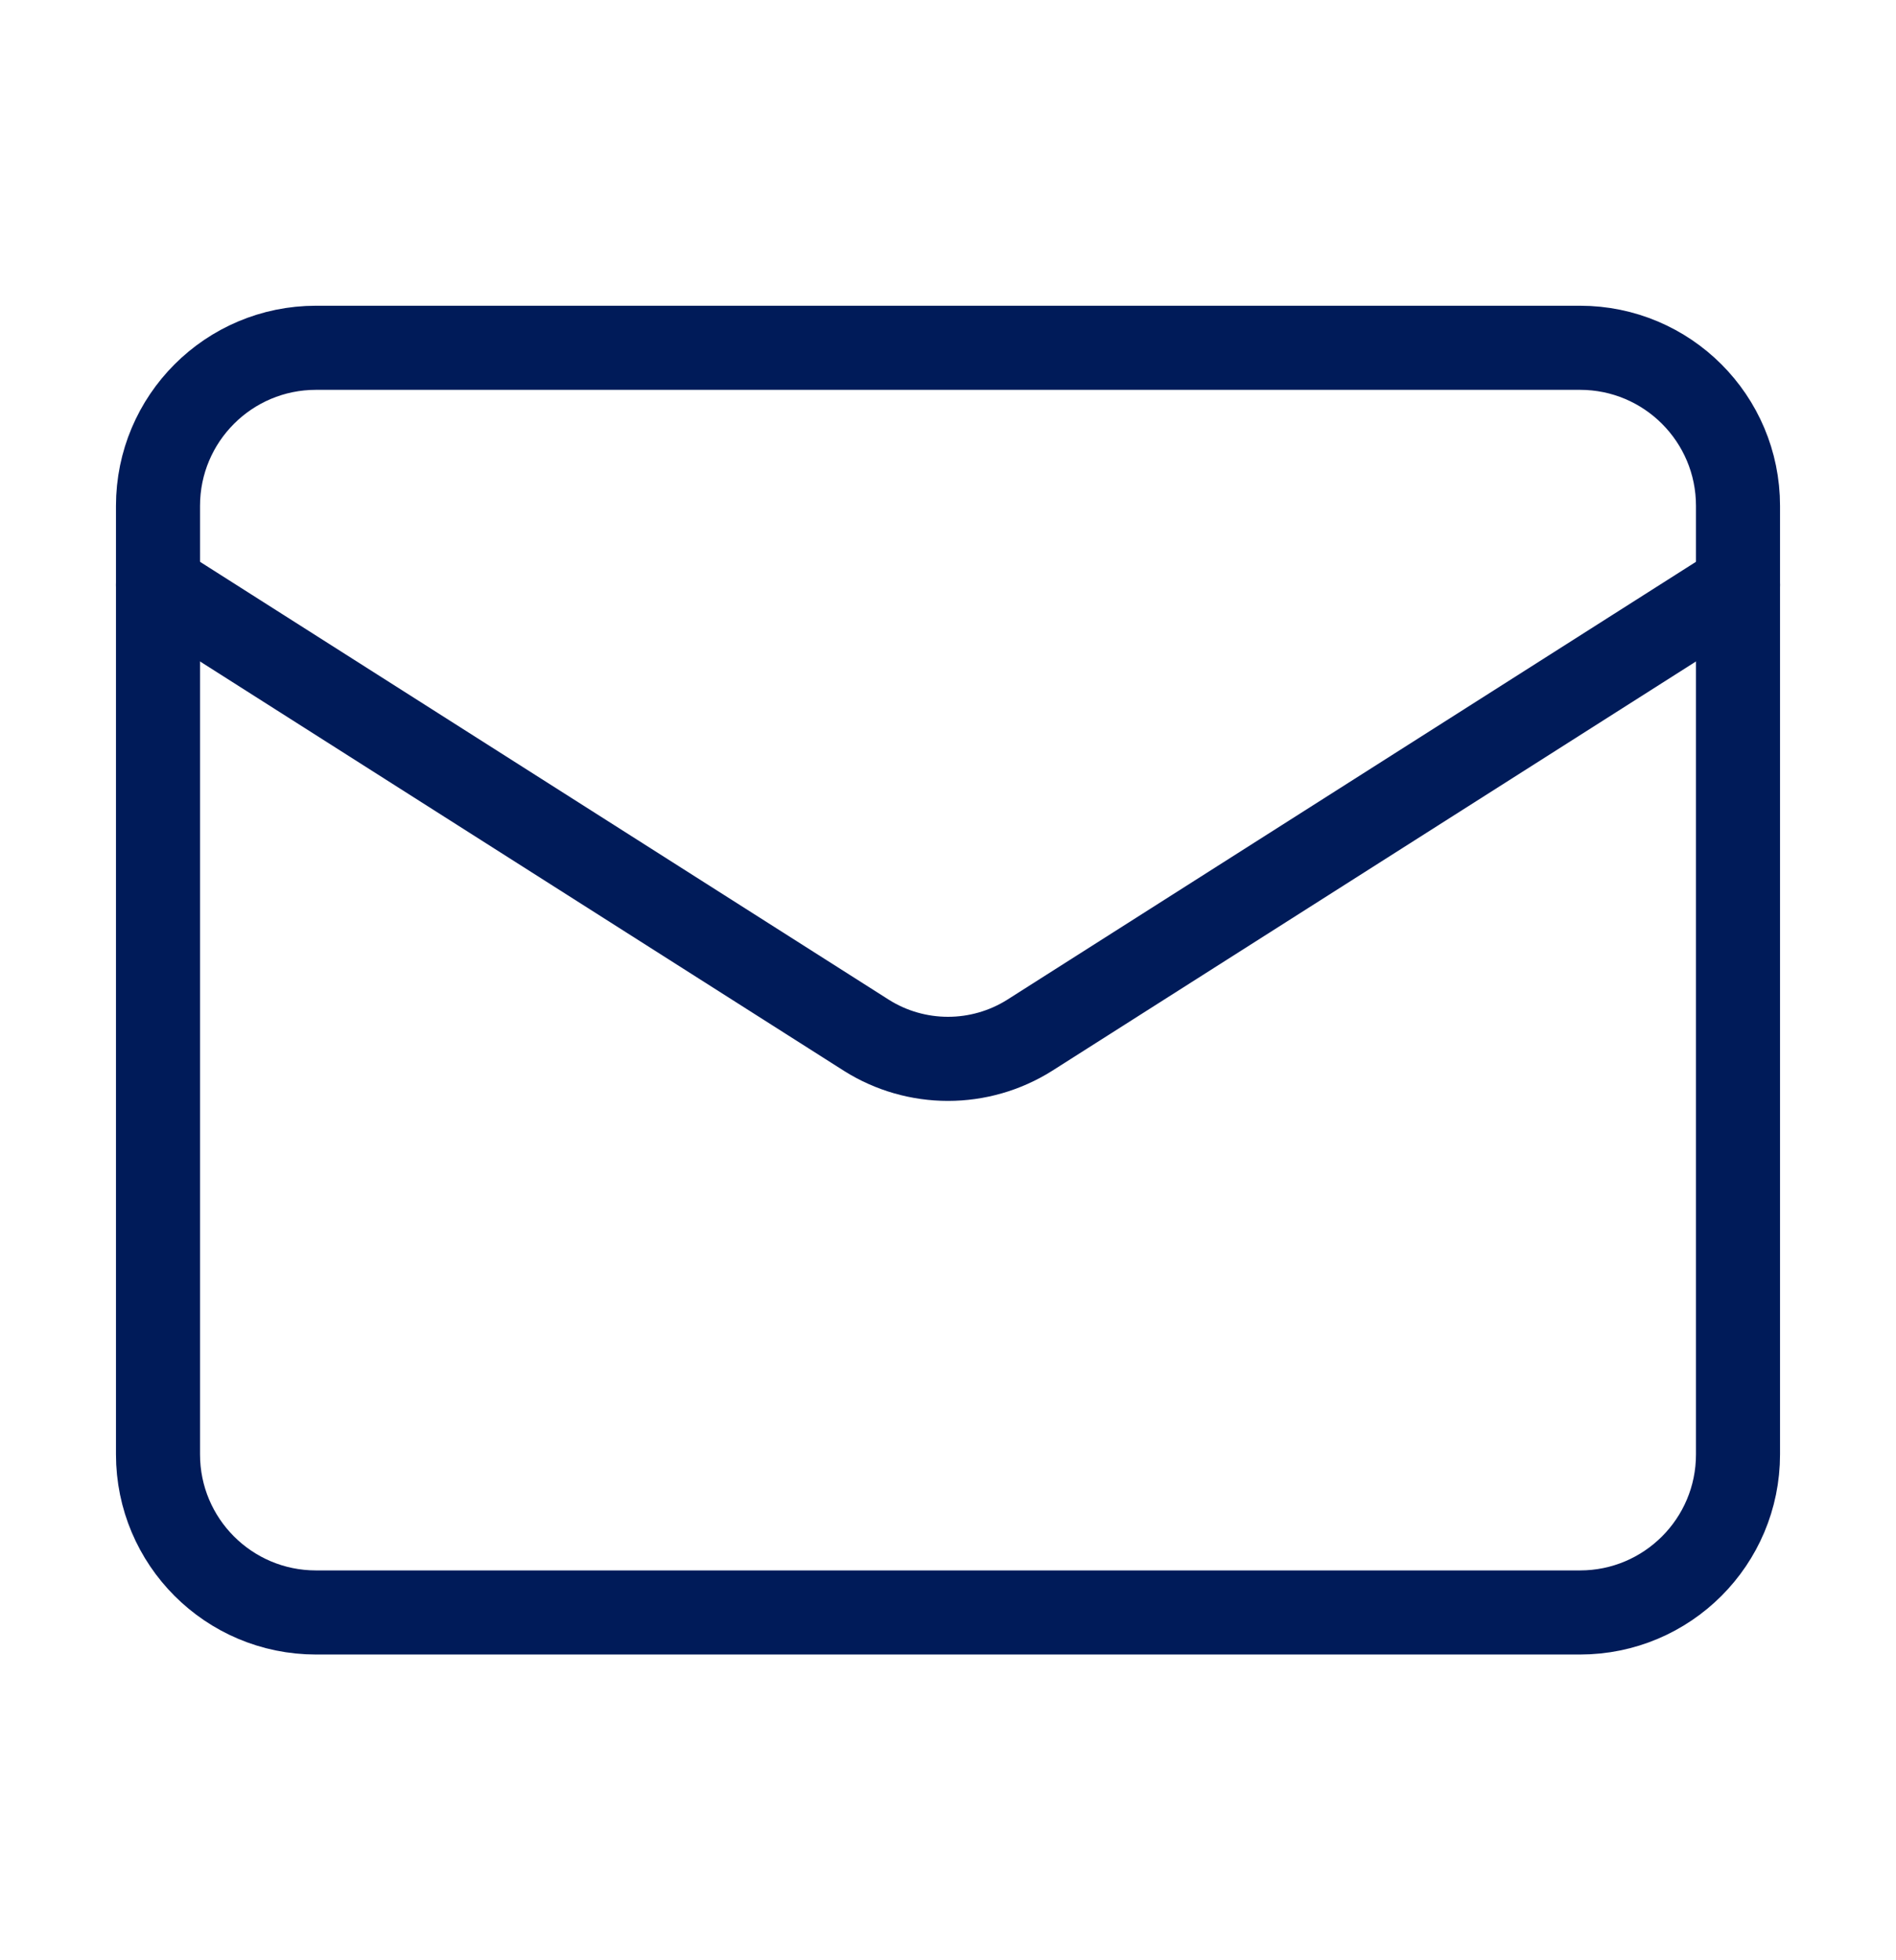 <svg width="30" height="31" viewBox="0 0 30 31" fill="none" xmlns="http://www.w3.org/2000/svg">
<path d="M25 5.5H5C3.619 5.5 2.5 6.619 2.5 8V23C2.5 24.381 3.619 25.5 5 25.5H25C26.381 25.5 27.5 24.381 27.5 23V8C27.5 6.619 26.381 5.5 25 5.5Z" stroke="#001B59" stroke-width="1.33" stroke-linecap="round" stroke-linejoin="round"/>
<path d="M27.5 9.25L16.288 16.375C15.902 16.617 15.455 16.745 15 16.745C14.545 16.745 14.098 16.617 13.713 16.375L2.5 9.25" stroke="#001B59" stroke-width="1.33" stroke-linecap="round" stroke-linejoin="round"/>
</svg>
